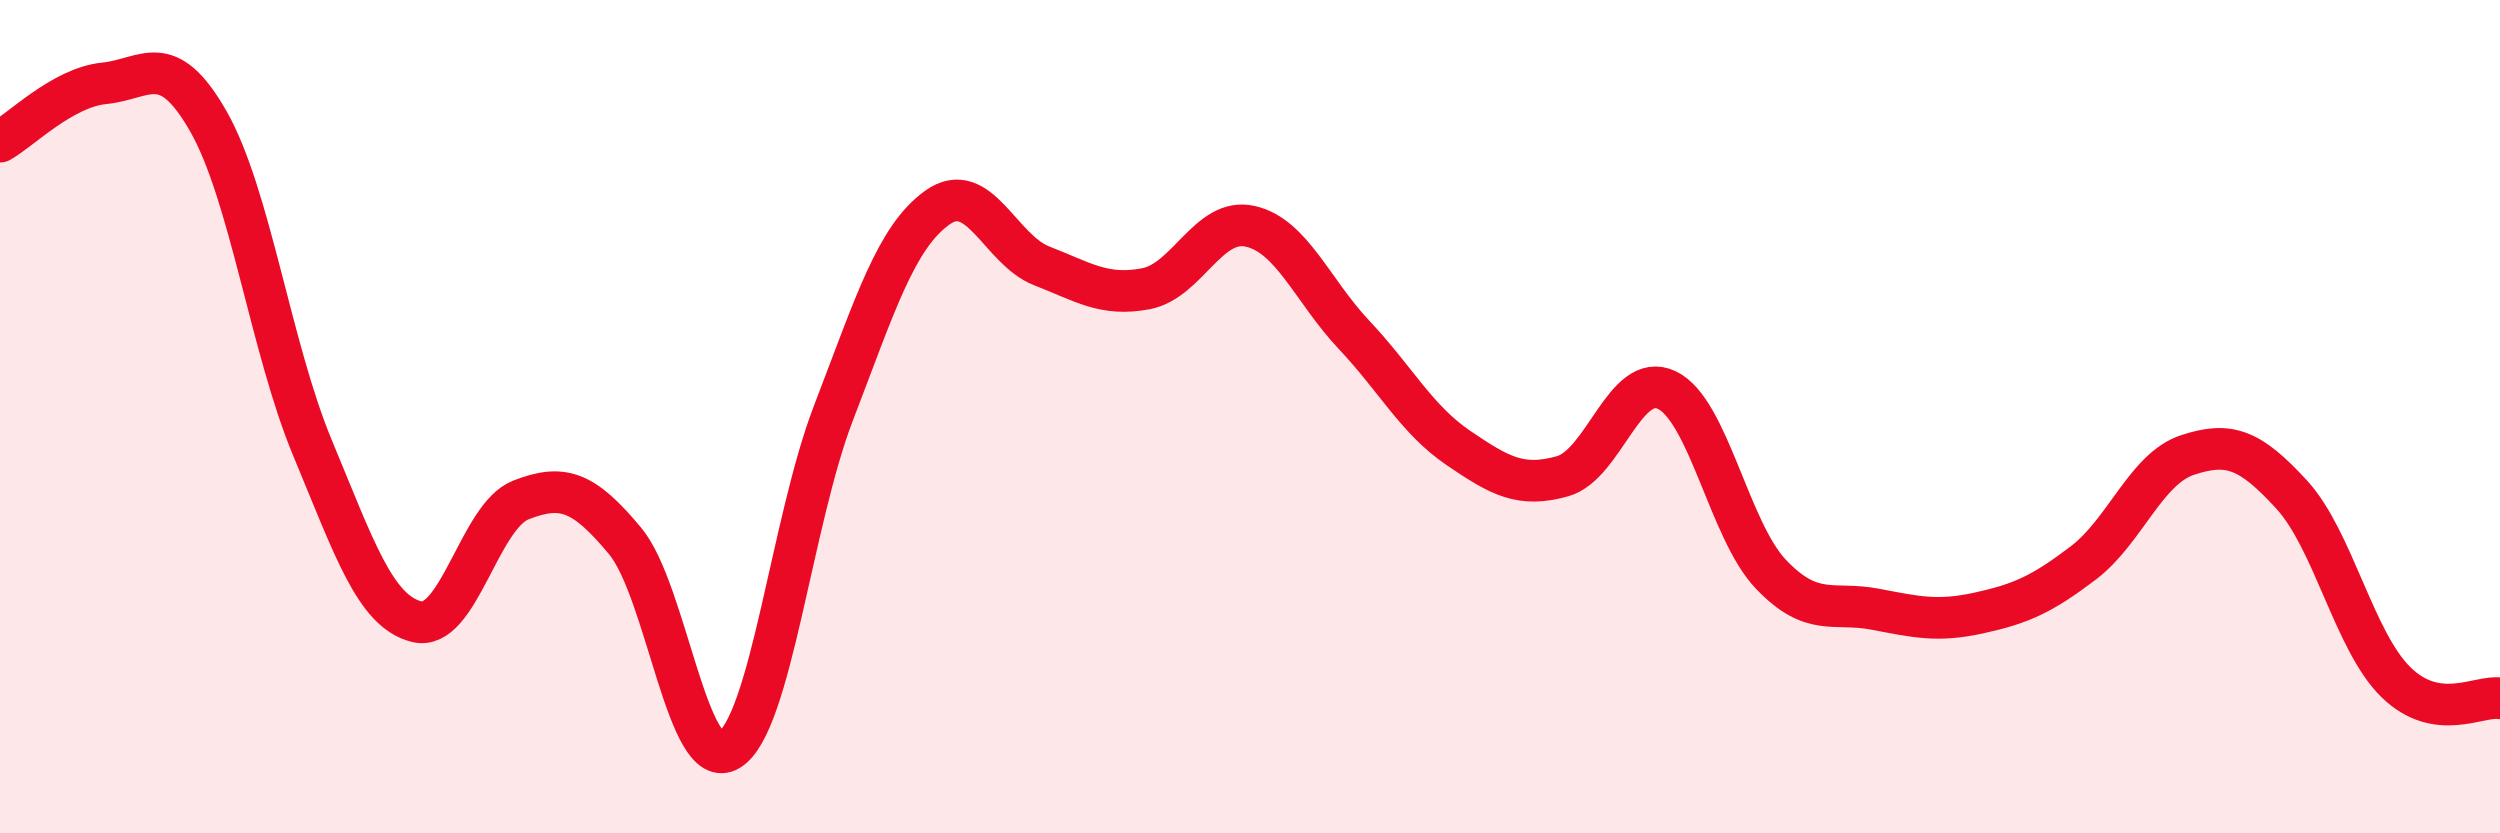 
    <svg width="60" height="20" viewBox="0 0 60 20" xmlns="http://www.w3.org/2000/svg">
      <path
        d="M 0,3.4 C 0.5,3.12 1.5,2.1 2.5,2 C 3.5,1.9 4,1.16 5,2.91 C 6,4.66 6.5,8.35 7.5,10.75 C 8.5,13.15 9,14.67 10,14.92 C 11,15.17 11.5,12.39 12.5,12 C 13.5,11.61 14,11.78 15,12.98 C 16,14.18 16.5,18.61 17.5,18 C 18.5,17.39 19,12.52 20,9.92 C 21,7.32 21.5,5.69 22.5,4.98 C 23.5,4.27 24,5.99 25,6.38 C 26,6.77 26.5,7.12 27.5,6.93 C 28.5,6.74 29,5.21 30,5.43 C 31,5.65 31.5,6.98 32.5,8.04 C 33.5,9.1 34,10.07 35,10.75 C 36,11.43 36.5,11.71 37.5,11.43 C 38.5,11.15 39,8.89 40,9.36 C 41,9.83 41.5,12.73 42.5,13.78 C 43.5,14.83 44,14.43 45,14.62 C 46,14.81 46.5,14.93 47.5,14.71 C 48.5,14.49 49,14.27 50,13.51 C 51,12.75 51.5,11.25 52.5,10.92 C 53.5,10.59 54,10.78 55,11.87 C 56,12.96 56.5,15.39 57.5,16.37 C 58.5,17.35 59.5,16.68 60,16.76L60 20L0 20Z"
        fill="#EB0A25"
        opacity="0.1"
        stroke-linecap="round"
        stroke-linejoin="round"
      />
      <path
        d="M 0,3.4 C 0.5,3.12 1.5,2.1 2.5,2 C 3.5,1.9 4,1.16 5,2.91 C 6,4.66 6.5,8.35 7.5,10.75 C 8.5,13.15 9,14.67 10,14.92 C 11,15.17 11.5,12.39 12.5,12 C 13.5,11.61 14,11.78 15,12.98 C 16,14.18 16.5,18.61 17.5,18 C 18.5,17.39 19,12.52 20,9.92 C 21,7.32 21.5,5.69 22.5,4.98 C 23.5,4.27 24,5.99 25,6.38 C 26,6.77 26.5,7.12 27.5,6.93 C 28.5,6.74 29,5.21 30,5.43 C 31,5.65 31.5,6.98 32.5,8.04 C 33.5,9.1 34,10.07 35,10.75 C 36,11.43 36.5,11.71 37.5,11.43 C 38.5,11.15 39,8.89 40,9.36 C 41,9.83 41.5,12.73 42.5,13.78 C 43.5,14.83 44,14.43 45,14.62 C 46,14.81 46.5,14.93 47.5,14.71 C 48.5,14.49 49,14.27 50,13.51 C 51,12.75 51.5,11.25 52.5,10.92 C 53.5,10.59 54,10.78 55,11.87 C 56,12.96 56.5,15.39 57.5,16.37 C 58.5,17.35 59.5,16.68 60,16.76"
        stroke="#EB0A25"
        stroke-width="1"
        fill="none"
        stroke-linecap="round"
        stroke-linejoin="round"
      />
    </svg>
  